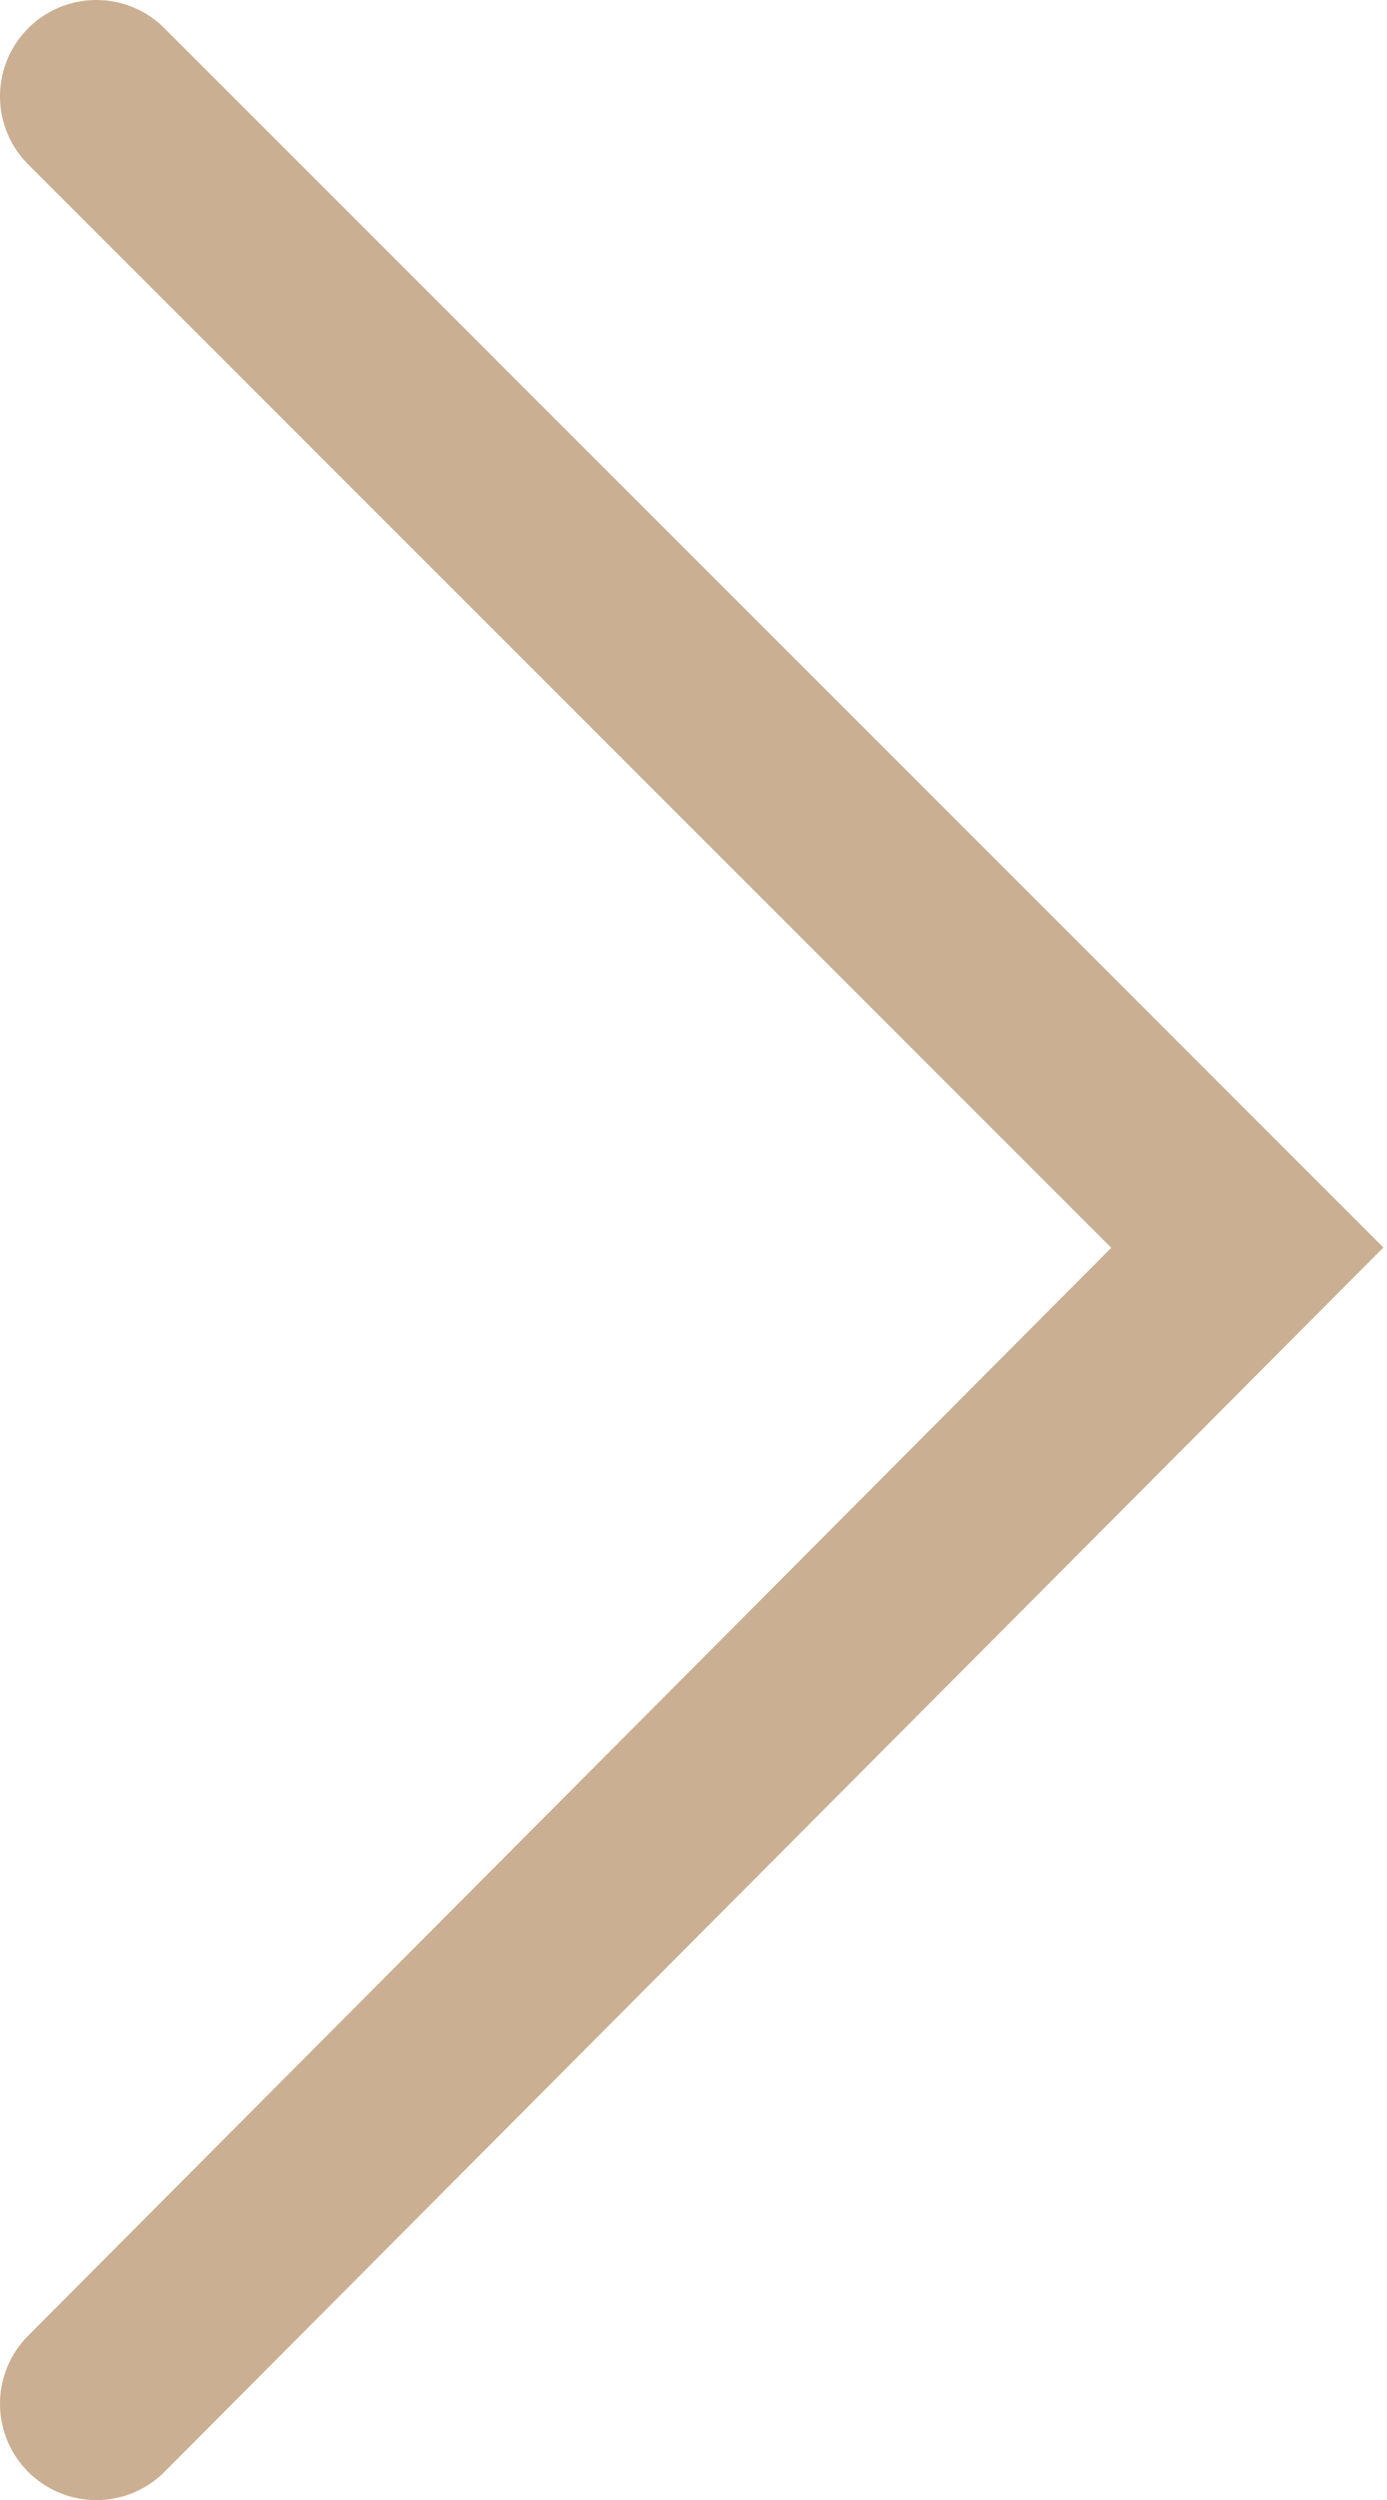 <svg xmlns="http://www.w3.org/2000/svg" viewBox="0 0 2.88 5.19"><defs><style>.cls-1{fill:none;stroke:#cbaf92;stroke-linecap:round;stroke-miterlimit:10;stroke-width:0.4px;}</style></defs><g id="Layer_2" data-name="Layer 2"><g id="Layer_1-2" data-name="Layer 1"><polyline class="cls-1" points="0.2 0.2 2.59 2.59 0.2 4.99"/></g></g></svg>